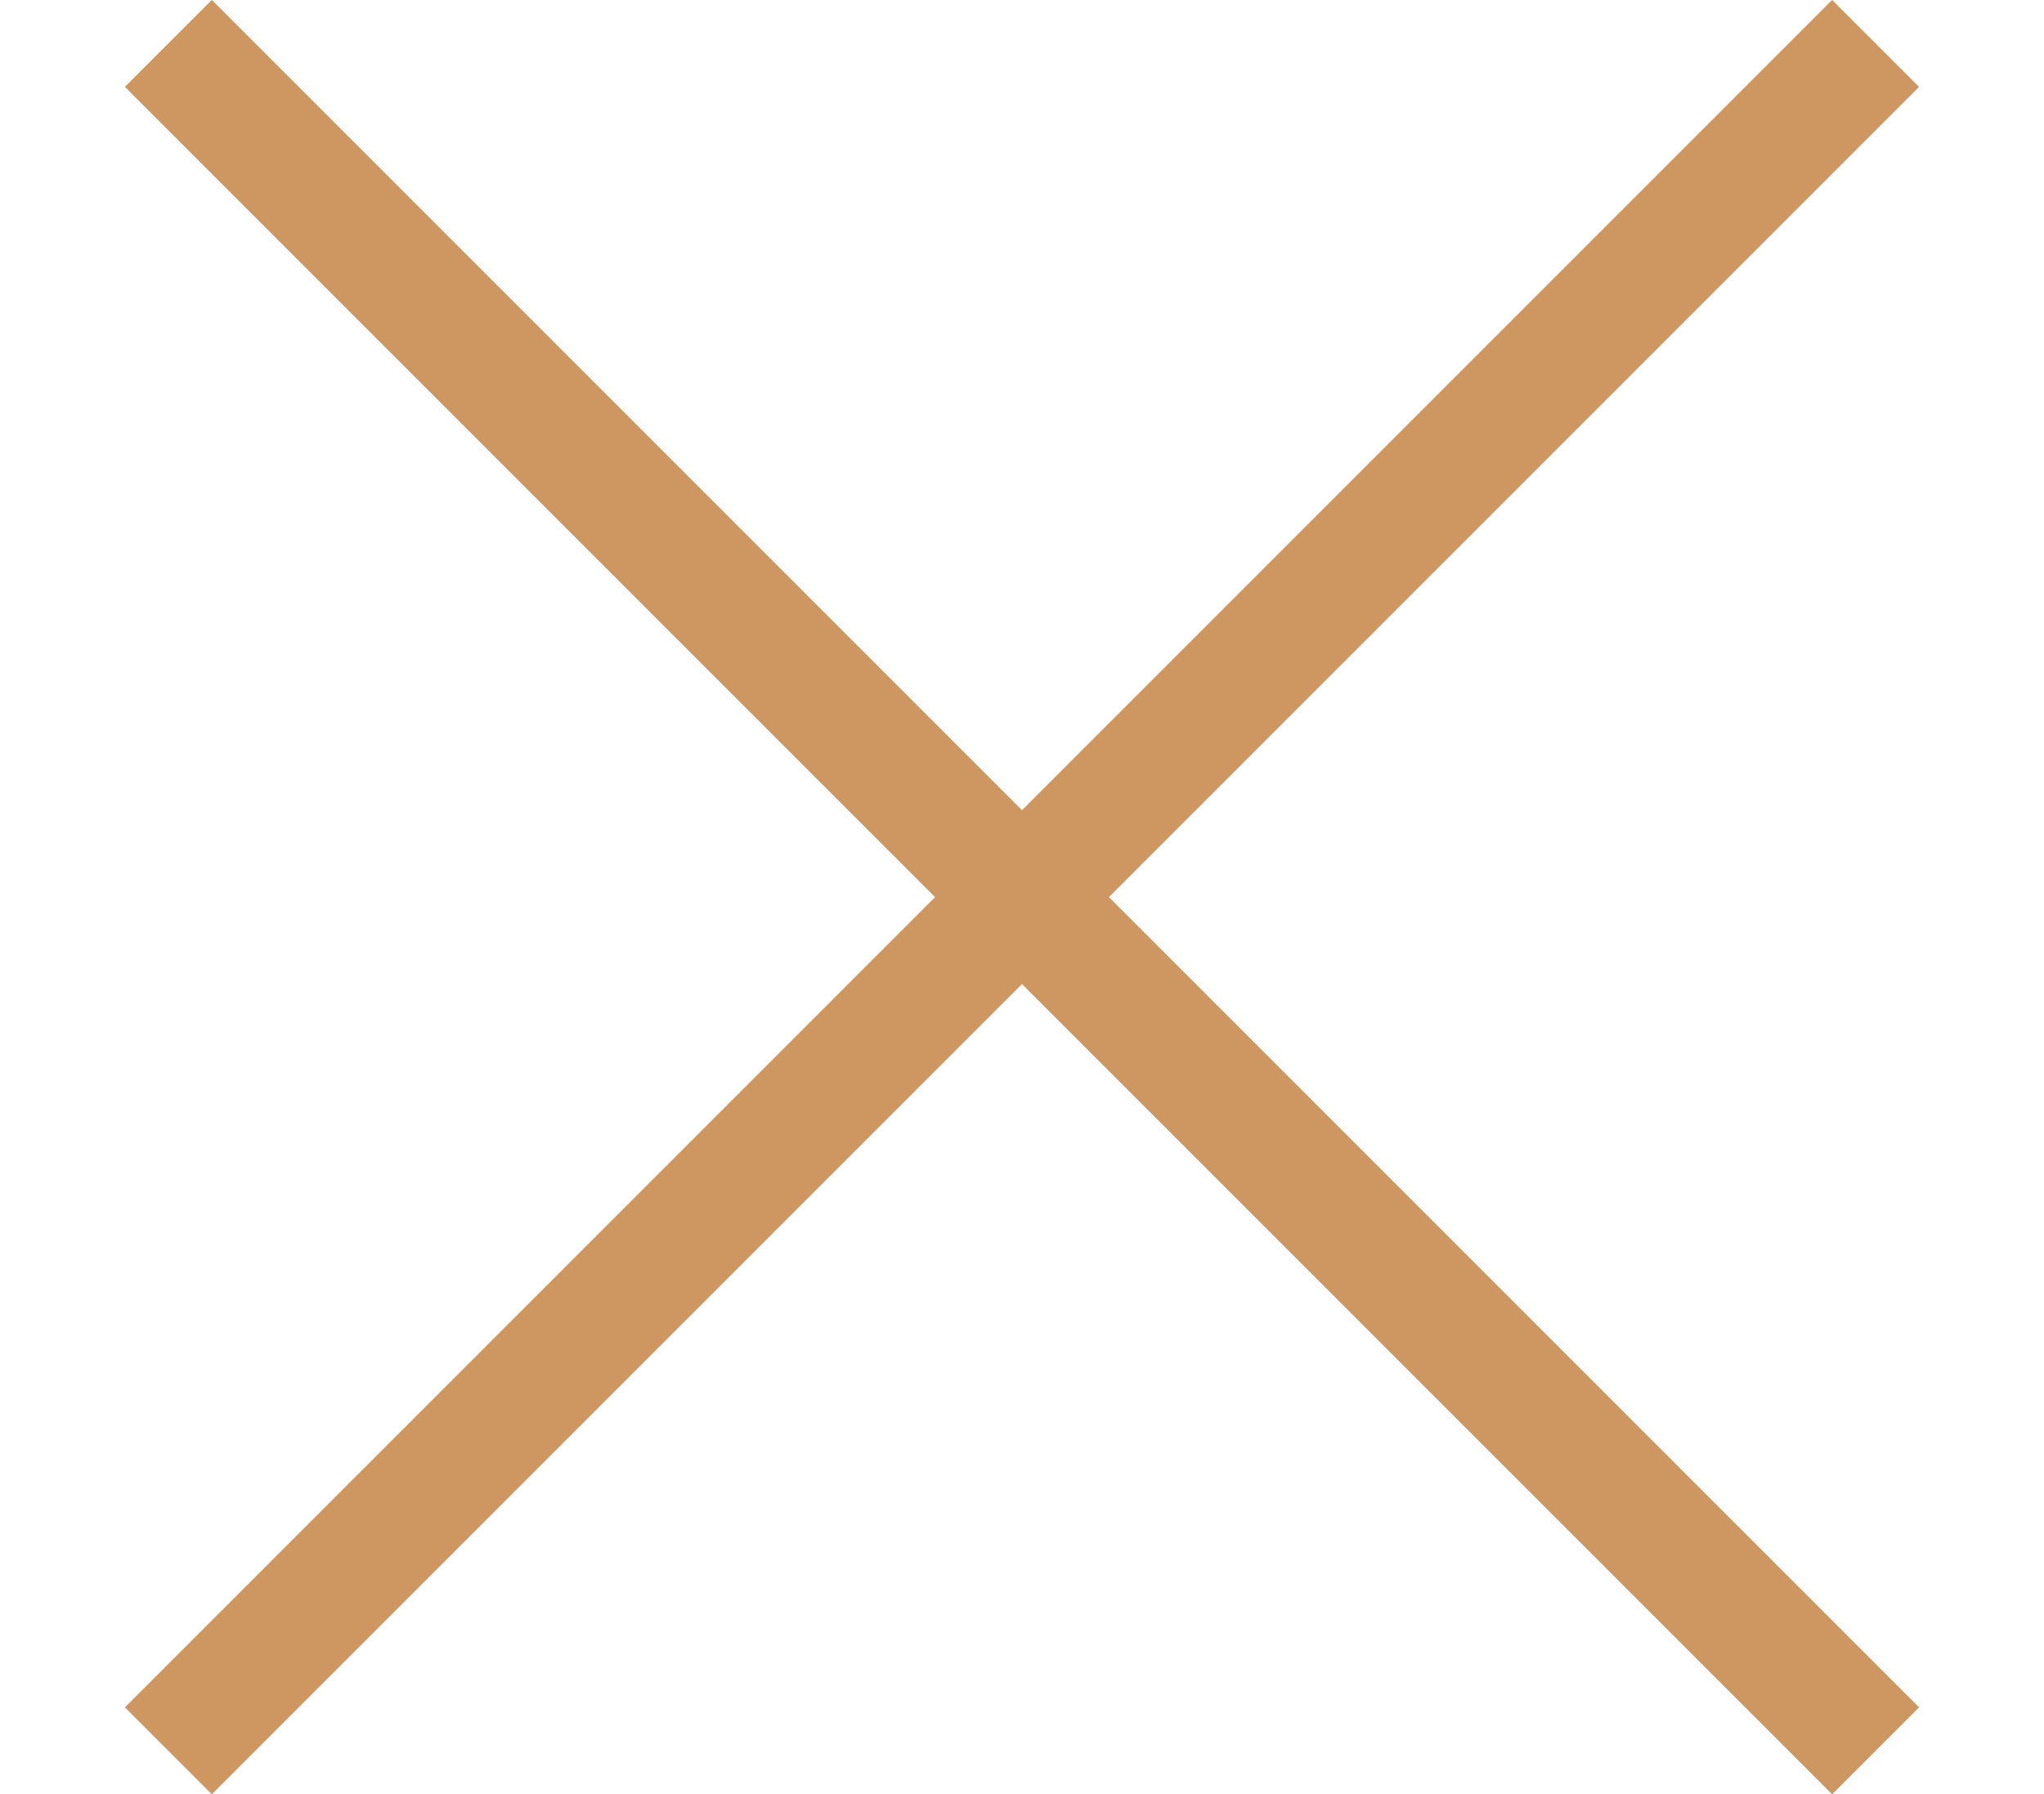 <?xml version="1.0" encoding="UTF-8"?>
<svg id="a" data-name="Layer 1" xmlns="http://www.w3.org/2000/svg" viewBox="0 0 49.89 43.79">
  <defs>
    <style>
      .b {
        fill: none;
        stroke: #ce9660;
        stroke-miterlimit: 10;
        stroke-width: 3px;
      }
    </style>
  </defs>
  <line class="b" x1="4.11" y1="42.73" x2="45.78" y2="1.06"/>
  <line class="b" x1="4.11" y1="1.06" x2="45.78" y2="42.73"/>
</svg>